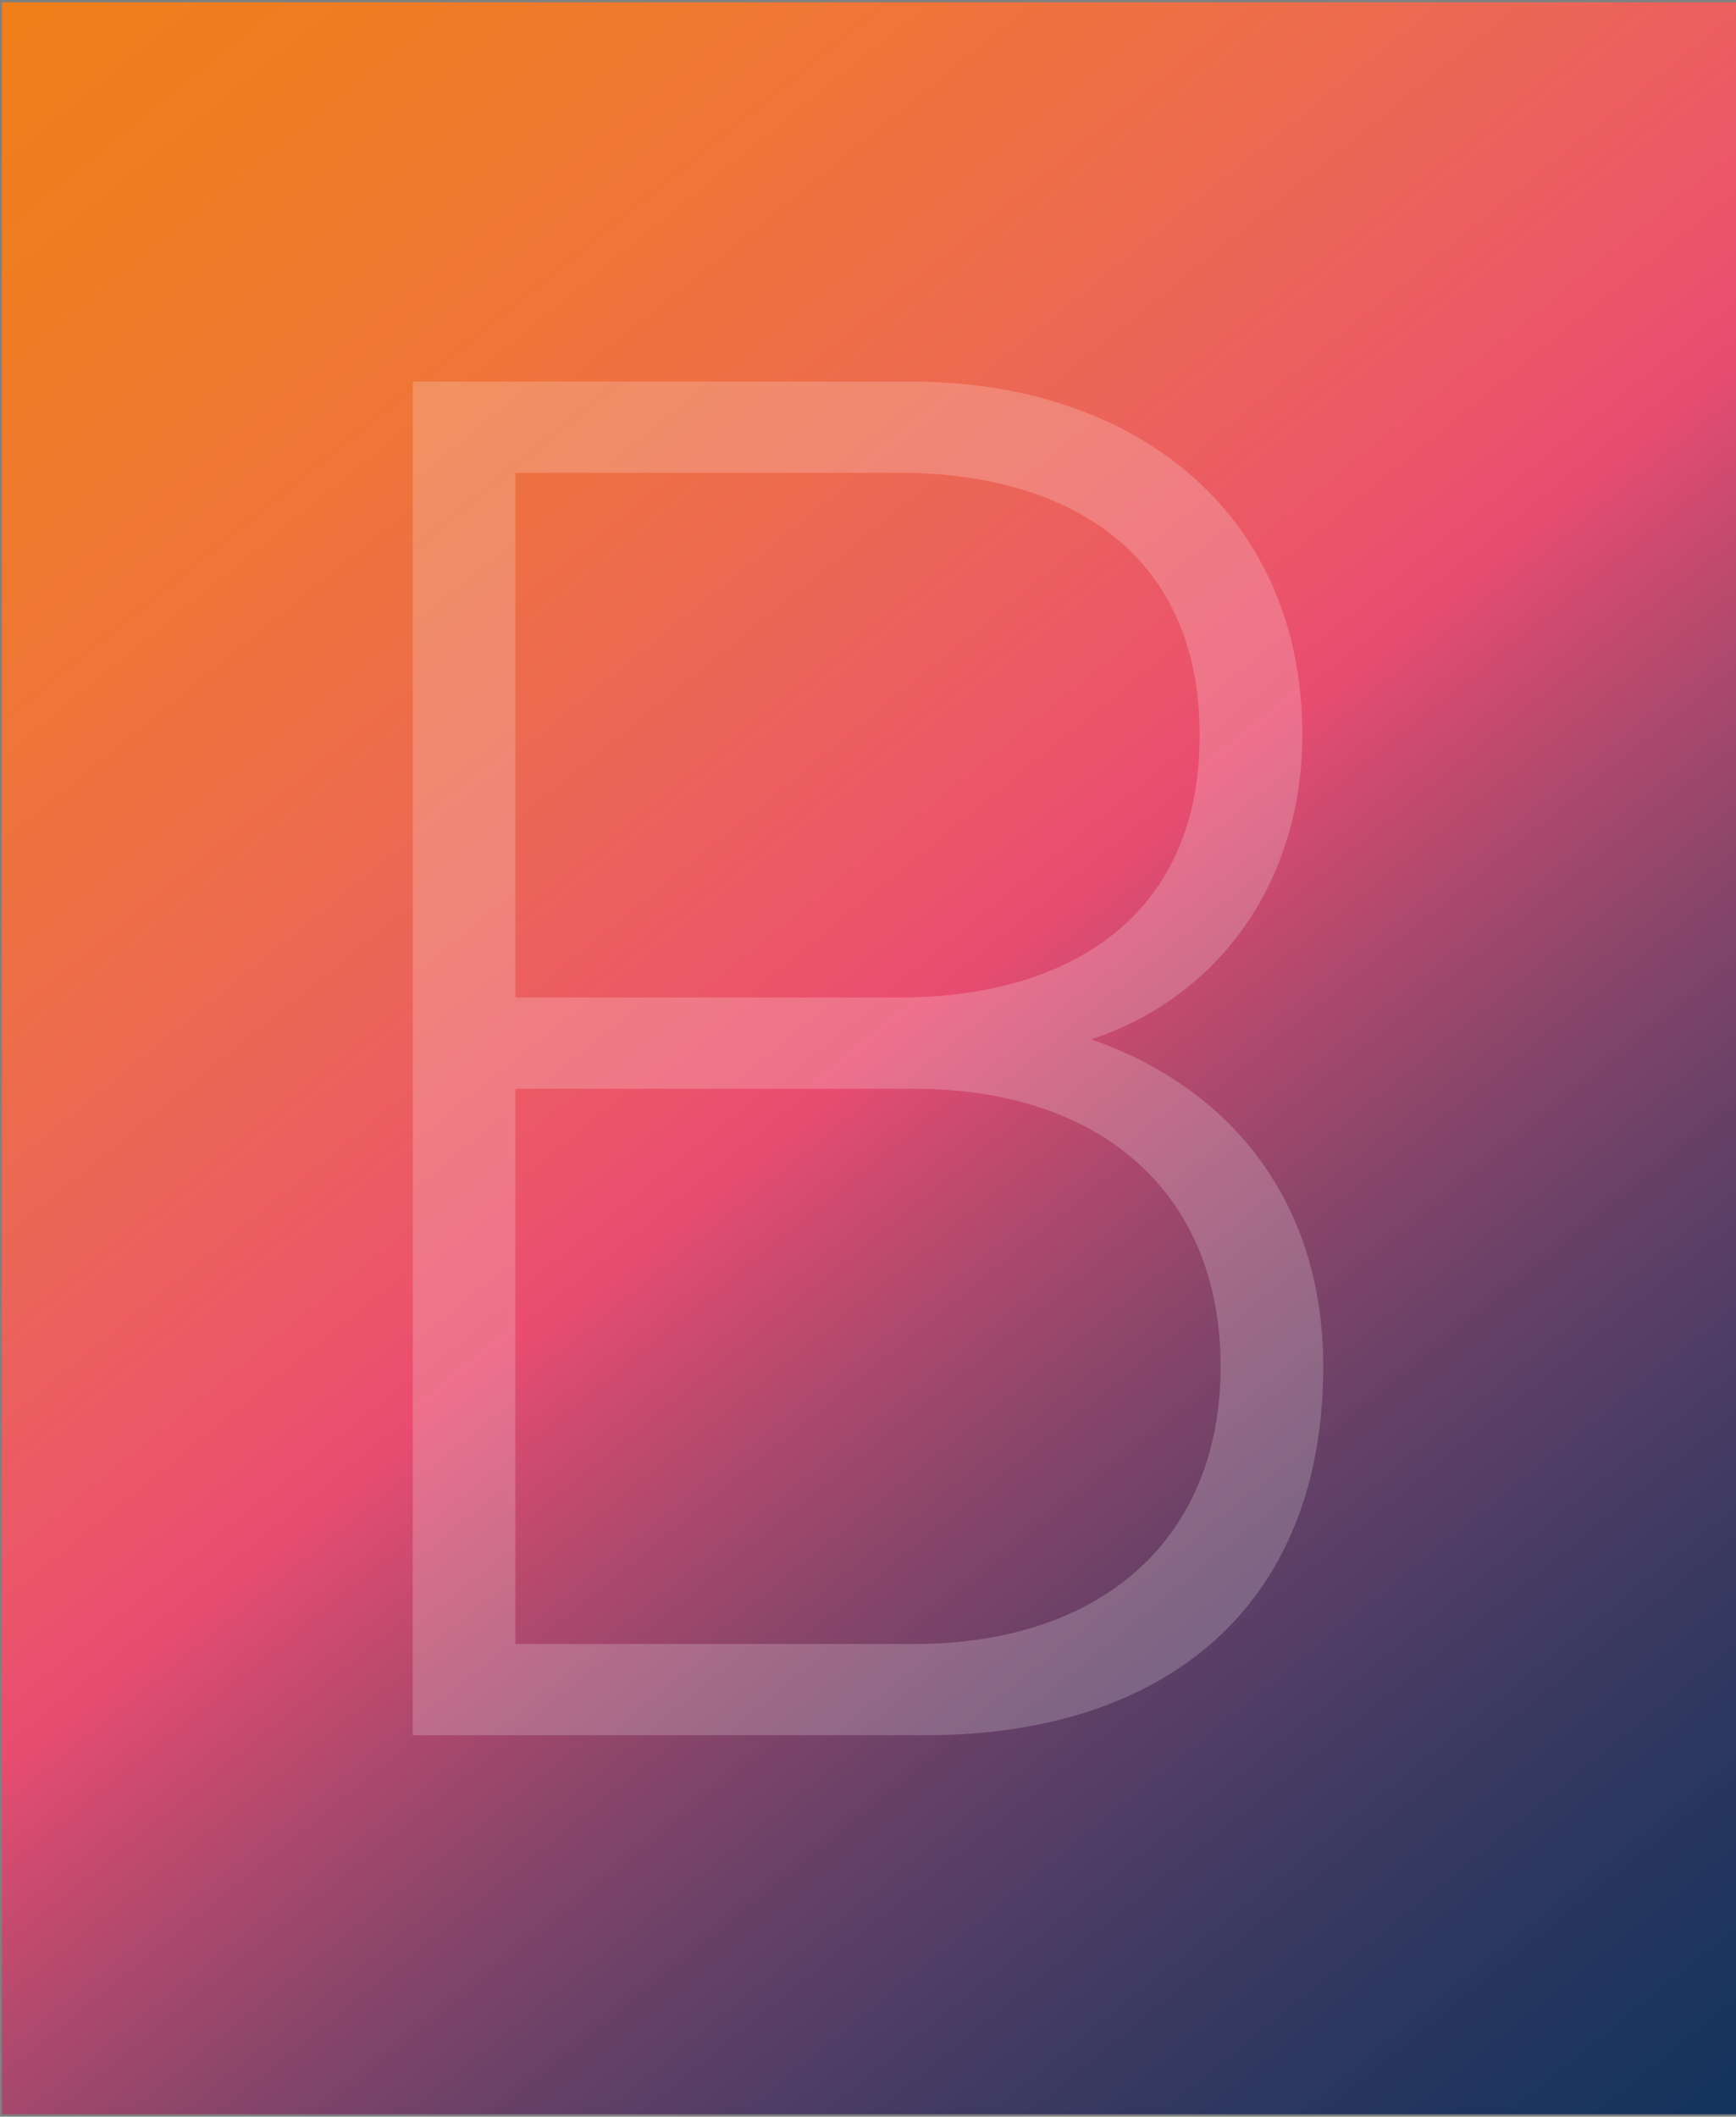 <?xml version="1.0" encoding="UTF-8"?> <svg xmlns="http://www.w3.org/2000/svg" xmlns:xlink="http://www.w3.org/1999/xlink" version="1.1" id="Calque_1" x="0px" y="0px" viewBox="0 0 945 1152" style="enable-background:new 0 0 945 1152;" xml:space="preserve"><rect x="0" y="0" width="945" height="1152" fill="#808080" stroke="none"/> <style type="text/css"> .st0{clip-path:url(#SVGID_00000116237630789621366710000010541597242539100034_);fill:url(#SVGID_00000039123780700409692920000016181516333646911150_);} .st1{fill:none;} .st2{opacity:0.2;fill:#FFFFFF;} </style> <g> <defs> <rect id="SVGID_1_" x="1.06" y="1.29" width="944.45" height="1149.42"></rect> </defs> <clipPath id="SVGID_00000052822617871862145850000015682686750652967078_"> <use xlink:href="#SVGID_1_" style="overflow:visible;"></use> </clipPath> <linearGradient id="SVGID_00000020383618707611310530000002872396079029661338_" gradientUnits="userSpaceOnUse" x1="313.98" y1="769" x2="316.977" y2="769" gradientTransform="matrix(374.908 461.325 461.325 -374.908 -472572.656 143327.984)"> <stop offset="0" style="stop-color:#F08013"></stop> <stop offset="0.095" style="stop-color:#F07F18"></stop> <stop offset="0.176" style="stop-color:#EF7C24"></stop> <stop offset="0.252" style="stop-color:#EF7734"></stop> <stop offset="0.326" style="stop-color:#EE6F45"></stop> <stop offset="0.398" style="stop-color:#EC6558"></stop> <stop offset="0.466" style="stop-color:#EB5768"></stop> <stop offset="0.509" style="stop-color:#EA4C70"></stop> <stop offset="0.52" style="stop-color:#DF4C70"></stop> <stop offset="0.576" style="stop-color:#B1496D"></stop> <stop offset="0.634" style="stop-color:#88456A"></stop> <stop offset="0.692" style="stop-color:#654067"></stop> <stop offset="0.751" style="stop-color:#493C64"></stop> <stop offset="0.81" style="stop-color:#333860"></stop> <stop offset="0.871" style="stop-color:#20355E"></stop> <stop offset="0.933" style="stop-color:#10345D"></stop> <stop offset="1" style="stop-color:#08335C"></stop> </linearGradient> <polygon style="clip-path:url(#SVGID_00000052822617871862145850000015682686750652967078_);fill:url(#SVGID_00000020383618707611310530000002872396079029661338_);" points=" 569.85,-460.19 1509.01,693.53 376.72,1612.19 -562.44,458.47 "></polygon> </g> <rect x="1.06" y="1.29" class="st1" width="942.88" height="1149.42"></rect> <rect x="1.06" y="1.29" class="st1" width="942.88" height="1149.42"></rect> <path class="st2" d="M653.06,400.1c0,101.4-74.5,142.79-163.49,142.79H280.56V257.3h209.02C578.56,257.3,653.06,298.69,653.06,400.1 M664.44,743.63c0,95.2-66.23,151.07-166.59,151.07H280.56V592.56h217.29C598.22,592.56,664.44,648.43,664.44,743.63 M720.32,743.63 c0-85.88-46.56-150.04-126.24-177.97c71.4-23.8,114.85-87.95,114.85-165.56c0-121.06-91.05-192.46-213.15-192.46h-271.1v736.73 h279.38C633.4,944.37,720.32,875.04,720.32,743.63"></path> </svg> 